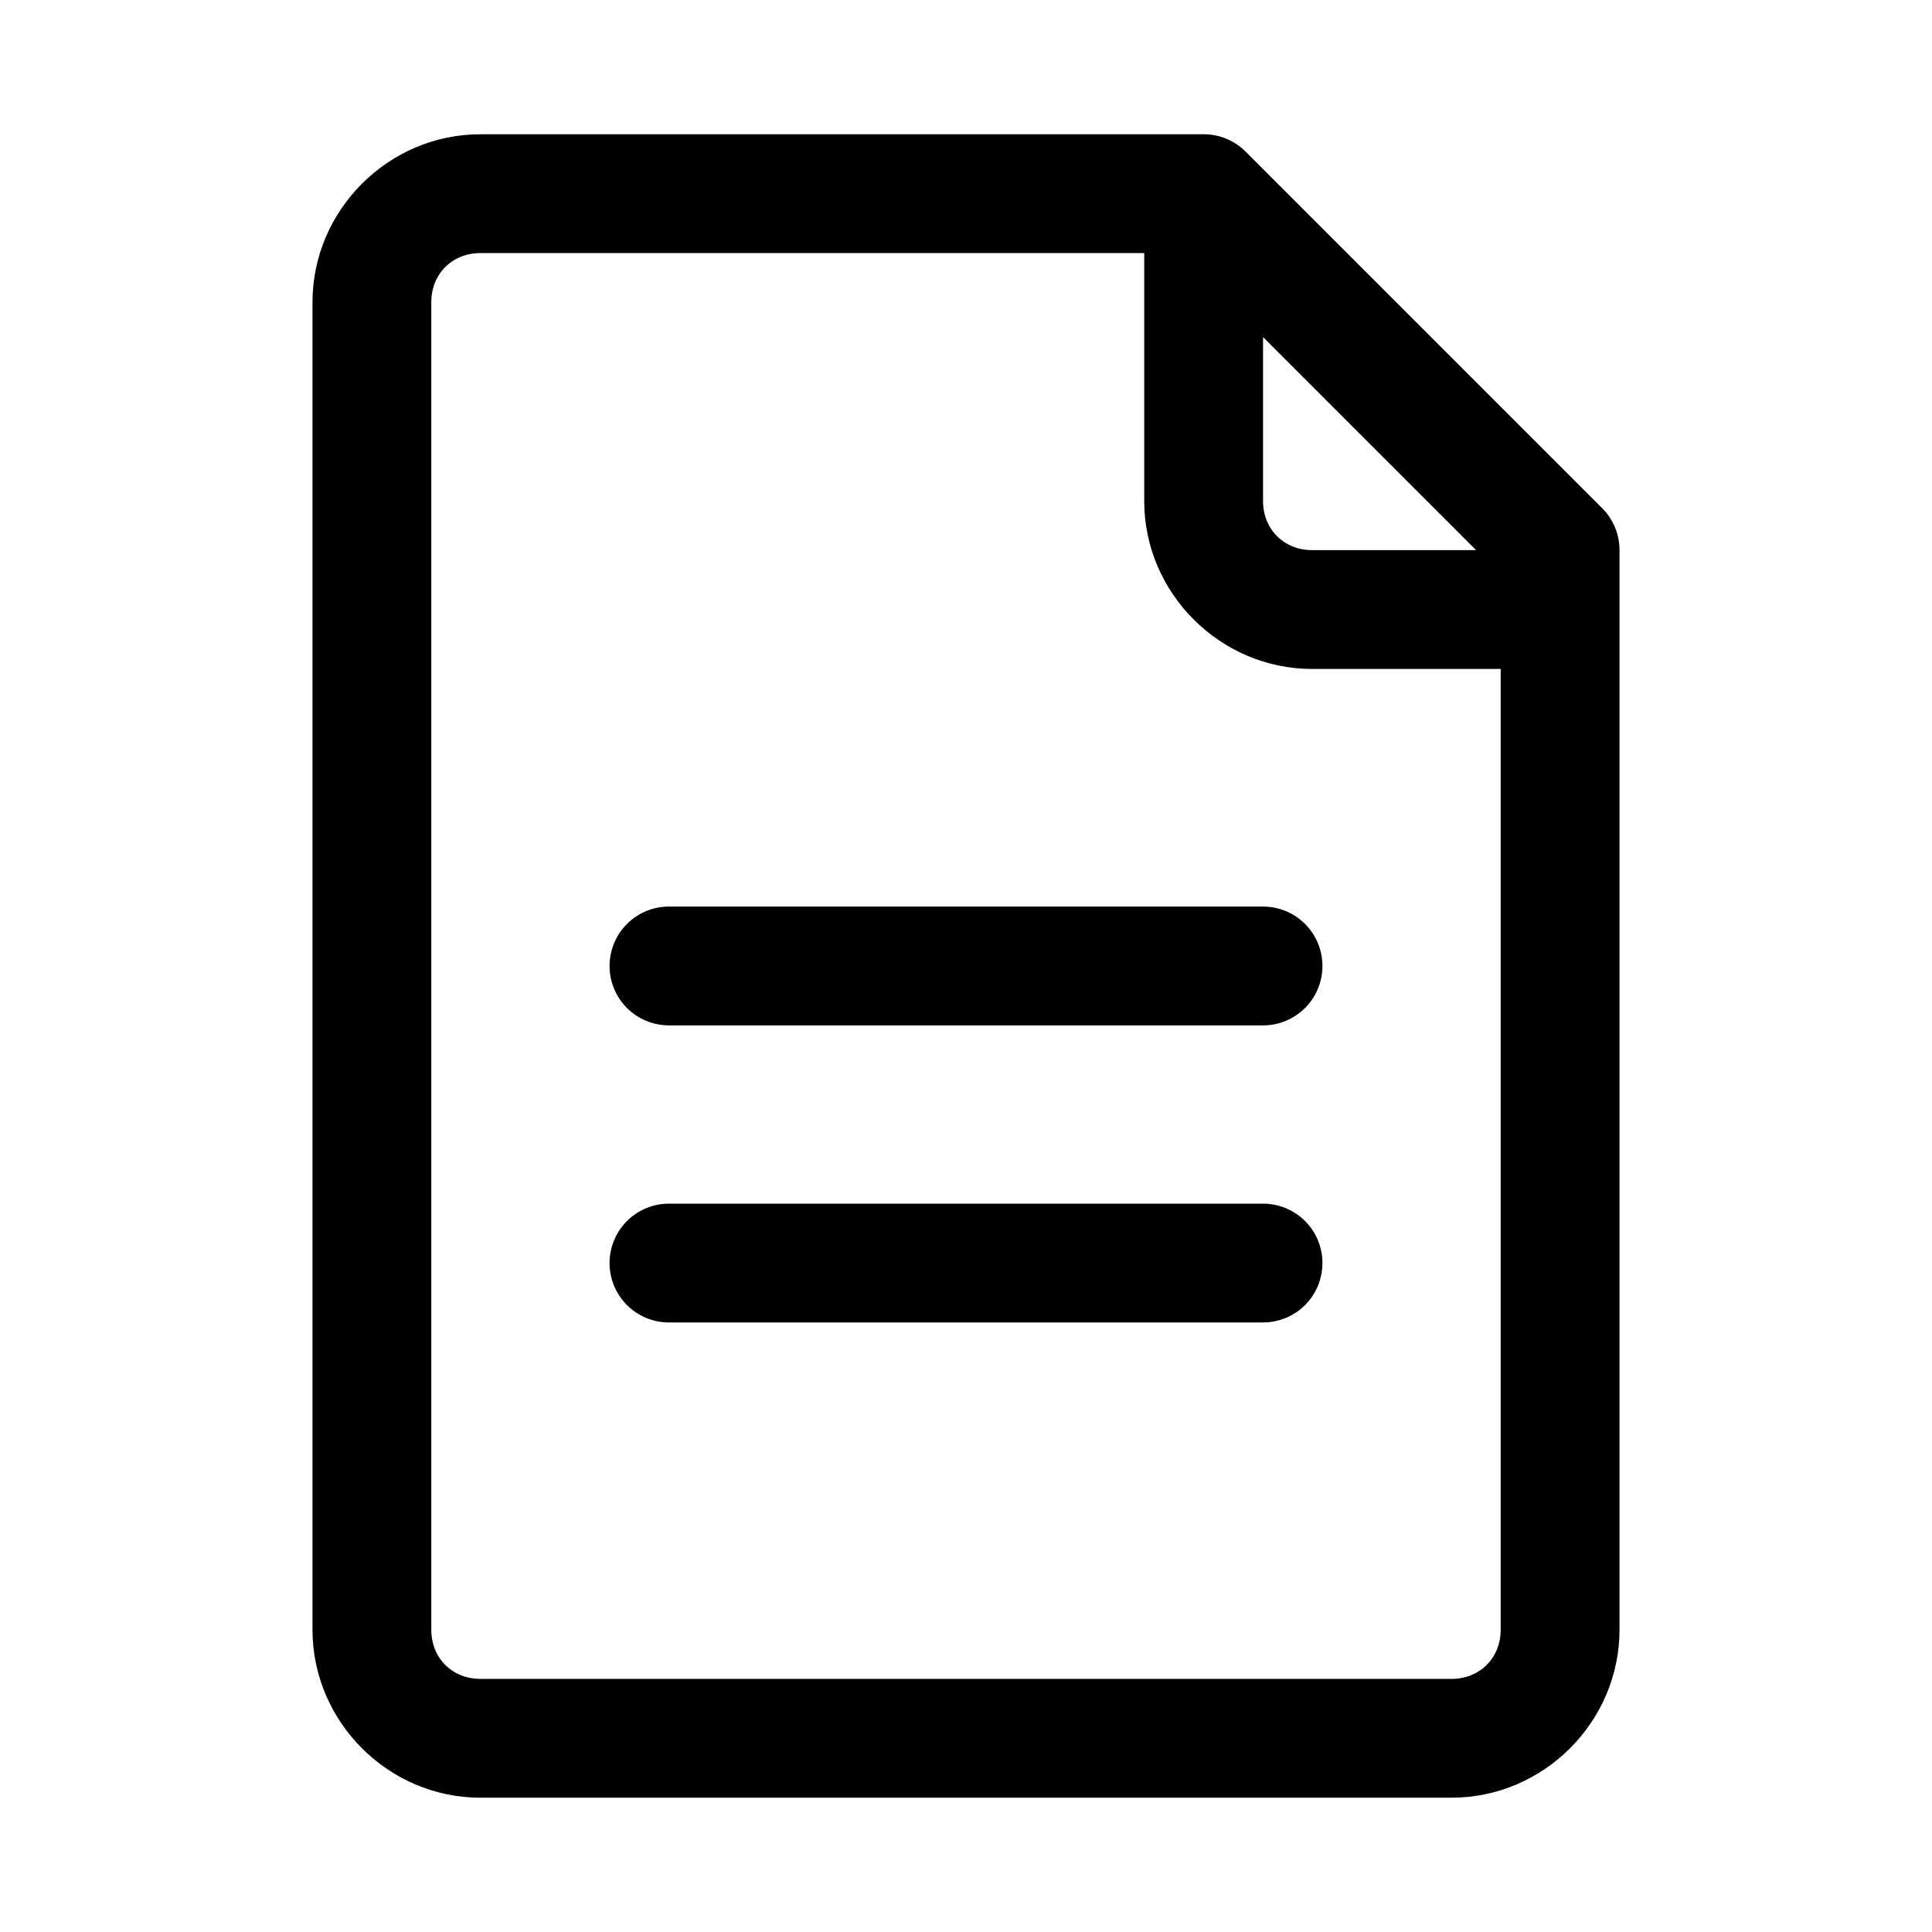 <?xml version="1.0" encoding="UTF-8"?>
<!-- The Best Svg Icon site in the world: iconSvg.co, Visit us! https://iconsvg.co -->
<svg fill="#000000" width="800px" height="800px" version="1.1" viewBox="144 144 512 512" xmlns="http://www.w3.org/2000/svg">
 <g>
  <path d="m271.31 179.58c-24.379 0-44.496 20.117-44.496 44.496v351.84c0 24.379 20.117 44.496 44.496 44.496l257.38-0.004c24.379 0 44.496-20.117 44.496-44.496v-286.13c0-4.176-1.66-8.18-4.613-11.129l-94.465-94.465c-2.953-2.953-6.957-4.613-11.129-4.613zm0 31.488h175.92v65.715c0 24.379 20.117 44.496 44.496 44.496l49.969-0.004v254.64c0 7.477-5.531 13.008-13.008 13.008h-257.38c-7.477 0-13.008-5.527-13.008-13.008v-351.84c0-7.477 5.531-13.008 13.008-13.008zm207.41 22.262 56.457 56.457h-43.449c-7.477 0-13.008-5.527-13.008-13.008z"/>
  <path d="m321.28 384.25c-4.176 0-8.18 1.66-11.133 4.613-2.953 2.953-4.609 6.957-4.609 11.133s1.656 8.18 4.609 11.133c2.953 2.949 6.957 4.609 11.133 4.609h157.44c4.176 0 8.18-1.66 11.133-4.609 2.953-2.953 4.609-6.957 4.609-11.133s-1.656-8.18-4.609-11.133c-2.953-2.953-6.957-4.613-11.133-4.613z"/>
  <path d="m321.28 462.98c-4.176 0-8.18 1.656-11.133 4.609-2.953 2.953-4.609 6.957-4.609 11.133s1.656 8.18 4.609 11.133c2.953 2.953 6.957 4.609 11.133 4.609h157.44c4.176 0 8.18-1.656 11.133-4.609 2.953-2.953 4.609-6.957 4.609-11.133s-1.656-8.18-4.609-11.133c-2.953-2.953-6.957-4.609-11.133-4.609z"/>
 </g>
</svg>